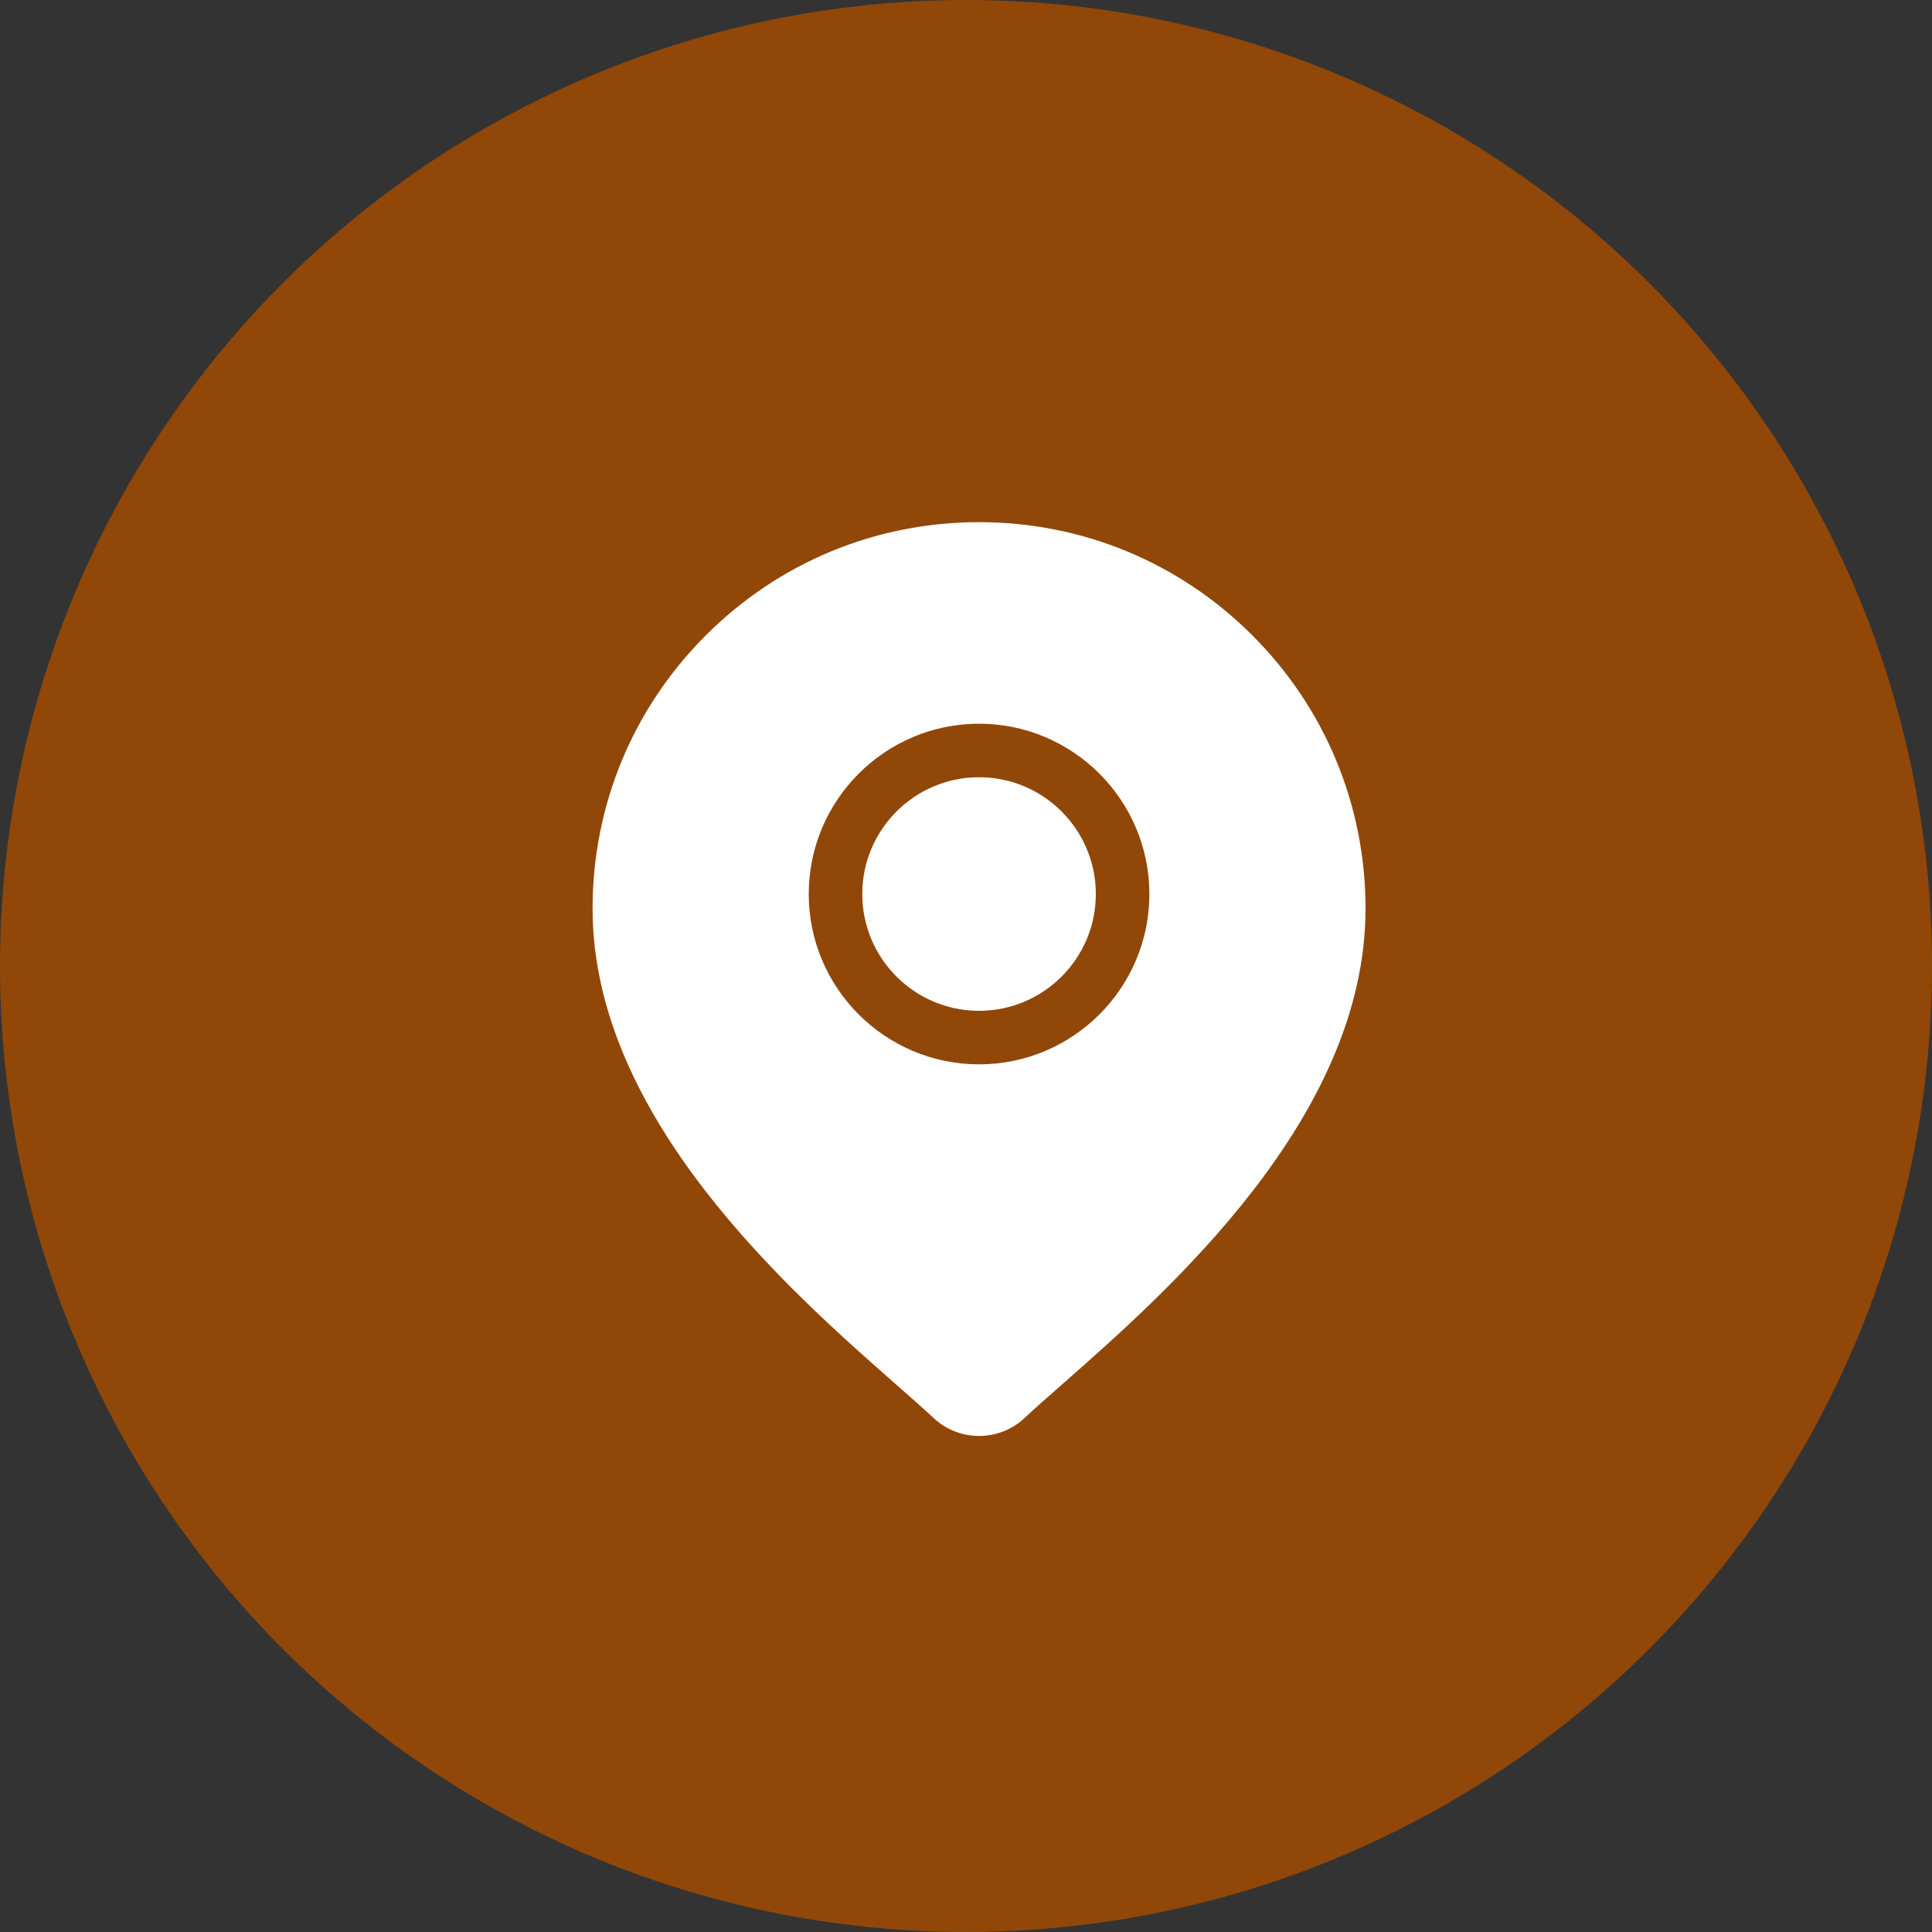 <svg width="74" height="74" viewBox="0 0 74 74" fill="none" xmlns="http://www.w3.org/2000/svg">
<rect x="0" y="0" width="74" height="74" fill="#333333" stroke="none"/>
<circle cx="37" cy="37" r="37" fill="#914708"/>
<path d="M37.5 29.77C35.033 29.77 33.027 31.777 33.027 34.244C33.027 36.71 35.033 38.717 37.5 38.717C39.967 38.717 41.973 36.71 41.973 34.244C41.973 31.777 39.967 29.77 37.5 29.77Z" fill="white"/>
<path d="M47.968 24.336C45.172 21.54 41.454 20 37.5 20C33.546 20 29.829 21.54 27.033 24.336C24.237 27.132 22.697 30.849 22.697 34.803C22.697 42.802 30.26 49.455 34.323 53.029C34.888 53.526 35.376 53.955 35.764 54.318C36.251 54.773 36.875 55 37.5 55C38.125 55 38.749 54.773 39.236 54.318C39.624 53.955 40.112 53.526 40.677 53.029C44.74 49.455 52.303 42.802 52.303 34.803C52.303 30.849 50.763 27.132 47.968 24.336ZM37.5 40.767C33.903 40.767 30.977 37.841 30.977 34.244C30.977 30.647 33.903 27.72 37.5 27.72C41.097 27.72 44.024 30.647 44.024 34.244C44.024 37.841 41.097 40.767 37.5 40.767Z" fill="white"/>
</svg>
